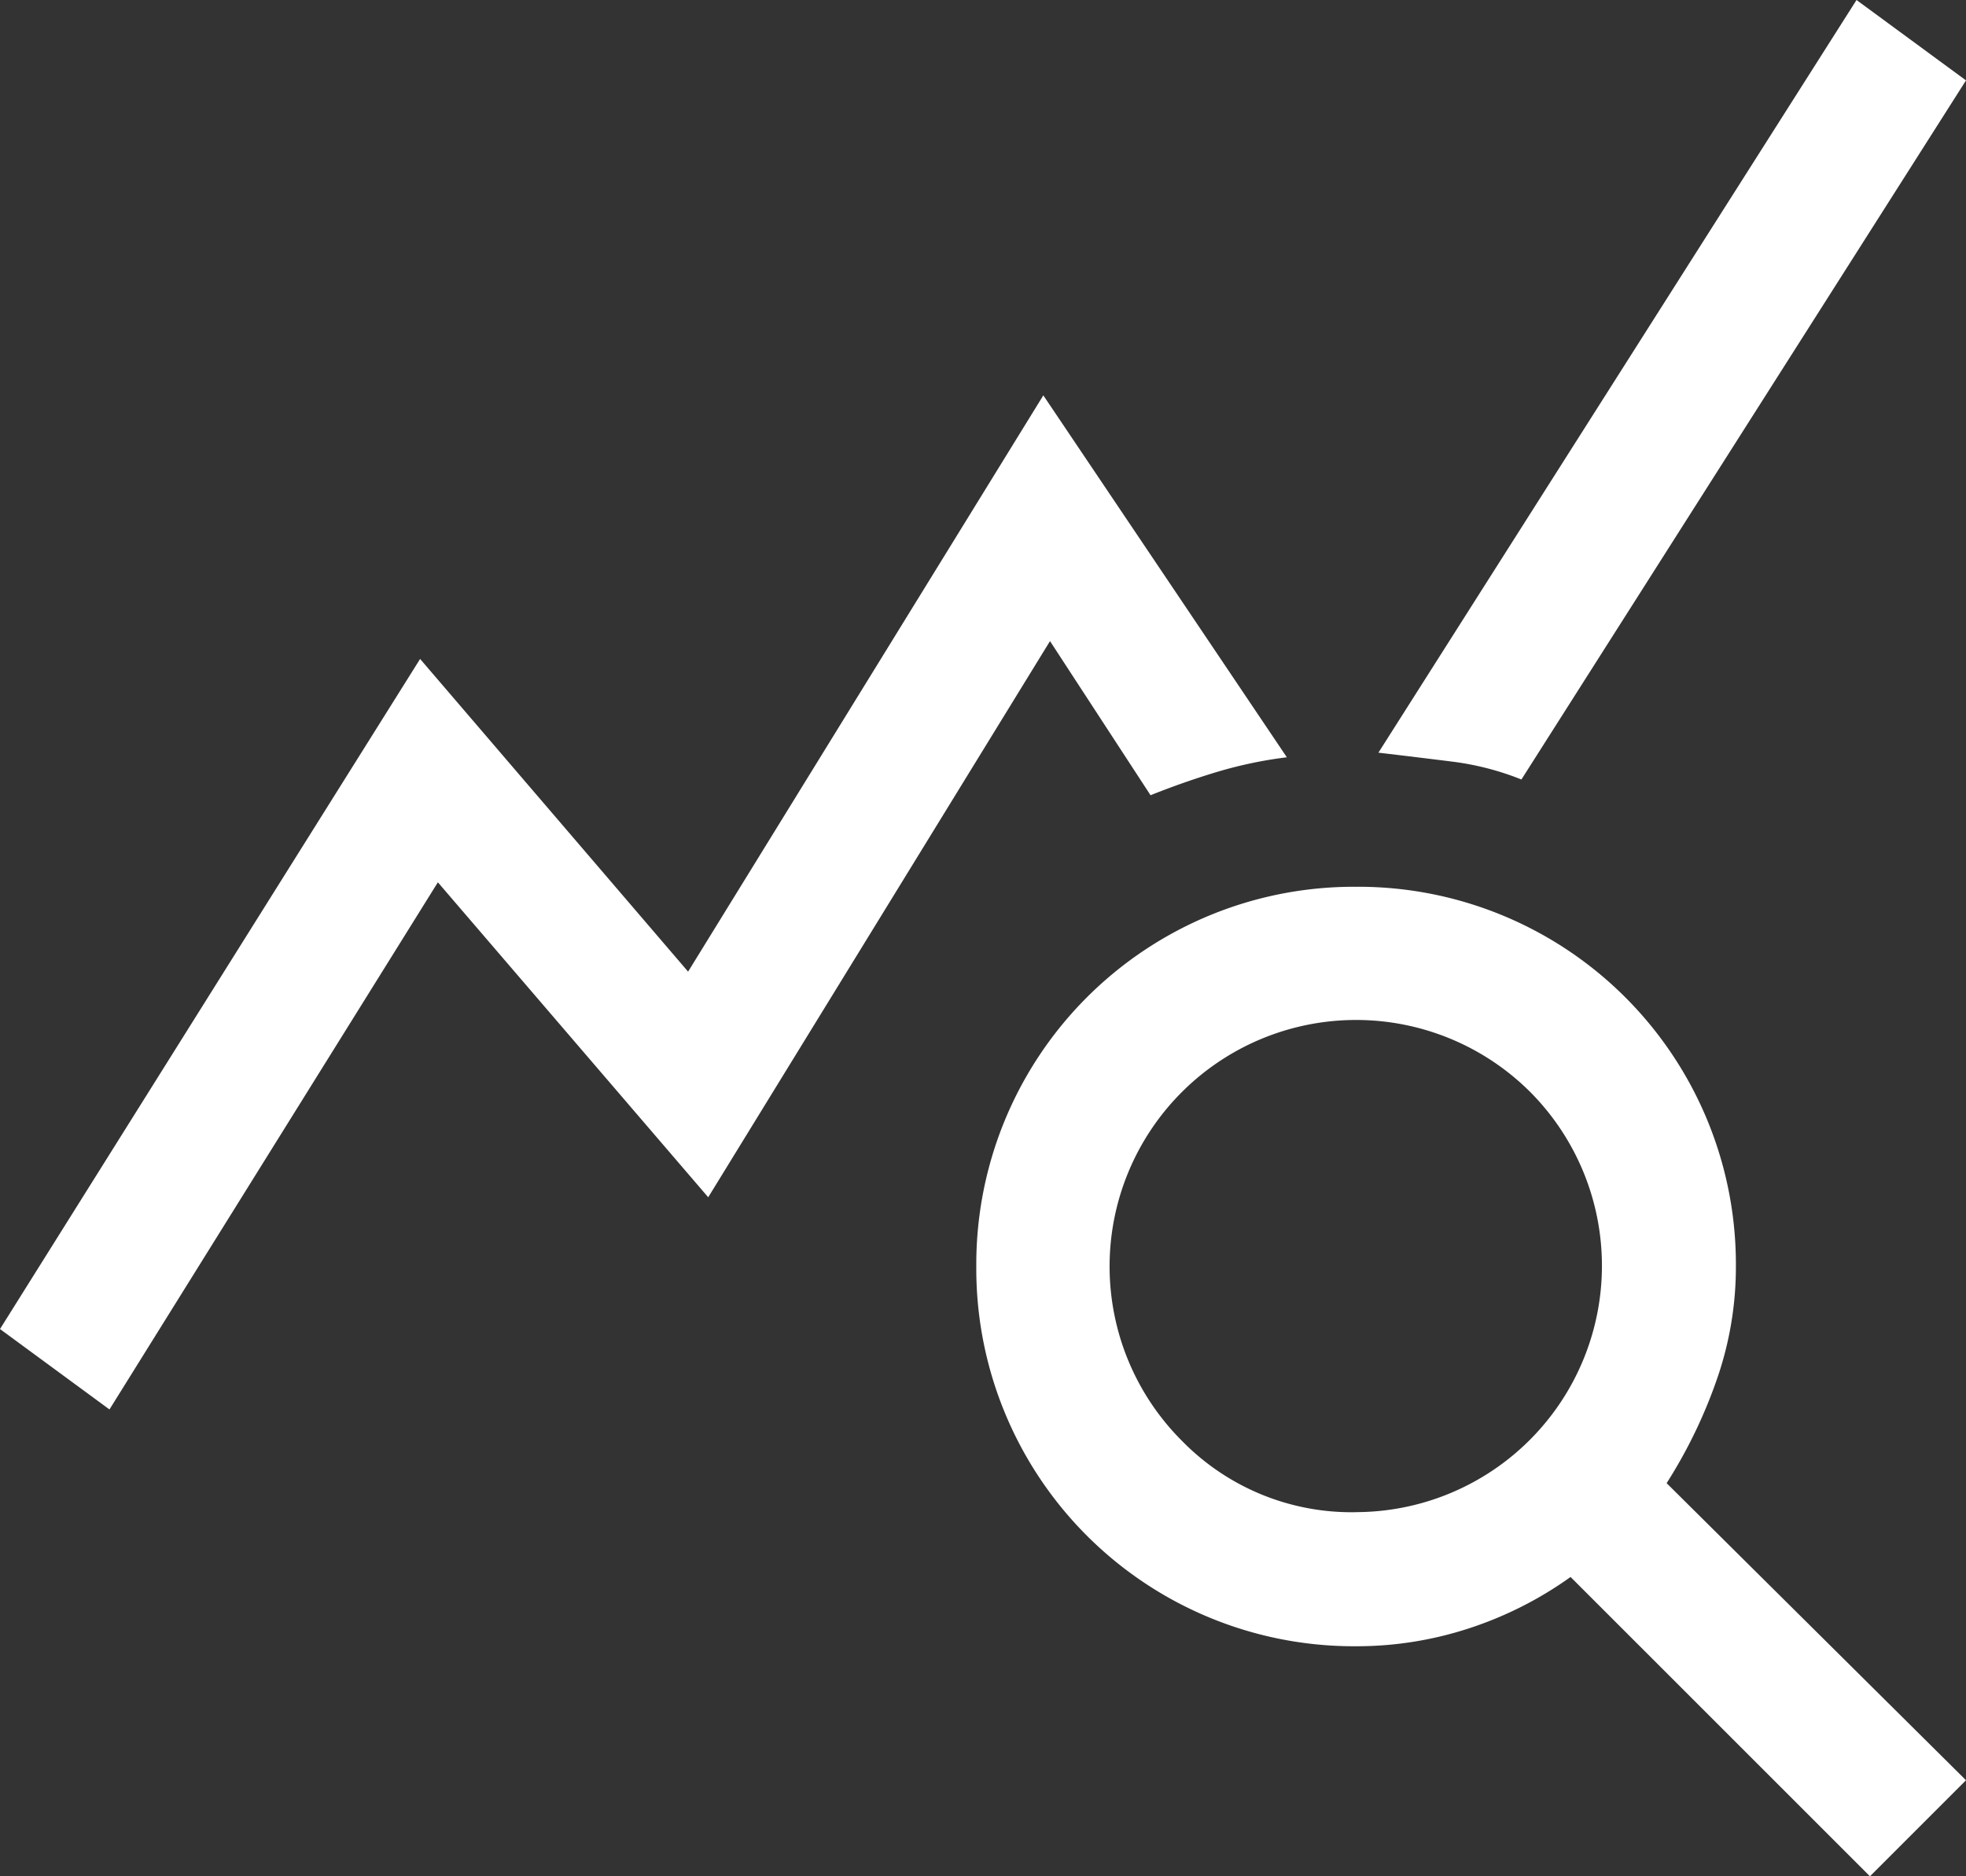 <svg xmlns="http://www.w3.org/2000/svg" width="95" height="90.682" viewBox="0 0 95 90.682">
  <rect x="0" y="0" width="95" height="90.682" fill="#333333" stroke="none"/>
  <path id="query_stats_FILL0_wght400_GRAD0_opsz48_1_" data-name="query_stats_FILL0_wght400_GRAD0_opsz48 (1)" d="M7.29,72.119,2,68.233,22.3,35.847,35.25,50.96,52.415,23.108,64.182,40.6a20.454,20.454,0,0,0-3.347.7q-1.619.486-3.239,1.134l-4.858-7.449L36.222,61.864,23.159,46.642ZM92.358,94.682,77.892,80.216A18.033,18.033,0,0,1,72.98,82.7a17.453,17.453,0,0,1-5.452.864A18.246,18.246,0,0,1,49.176,65.21,18.246,18.246,0,0,1,67.528,46.858,18.246,18.246,0,0,1,85.881,65.21a16.517,16.517,0,0,1-.918,5.452,23.928,23.928,0,0,1-2.429,5.02L97,90.04Zm-24.83-17.6a11.908,11.908,0,0,0,8.42-20.3A11.908,11.908,0,0,0,59.108,73.631,11.458,11.458,0,0,0,67.528,77.085Zm7.989-35.409a13.475,13.475,0,0,0-3.347-.864q-1.727-.216-3.563-.432L91.71,4,97,7.886Z" transform="translate(-2 -4)" fill="#fff"/>
</svg>
